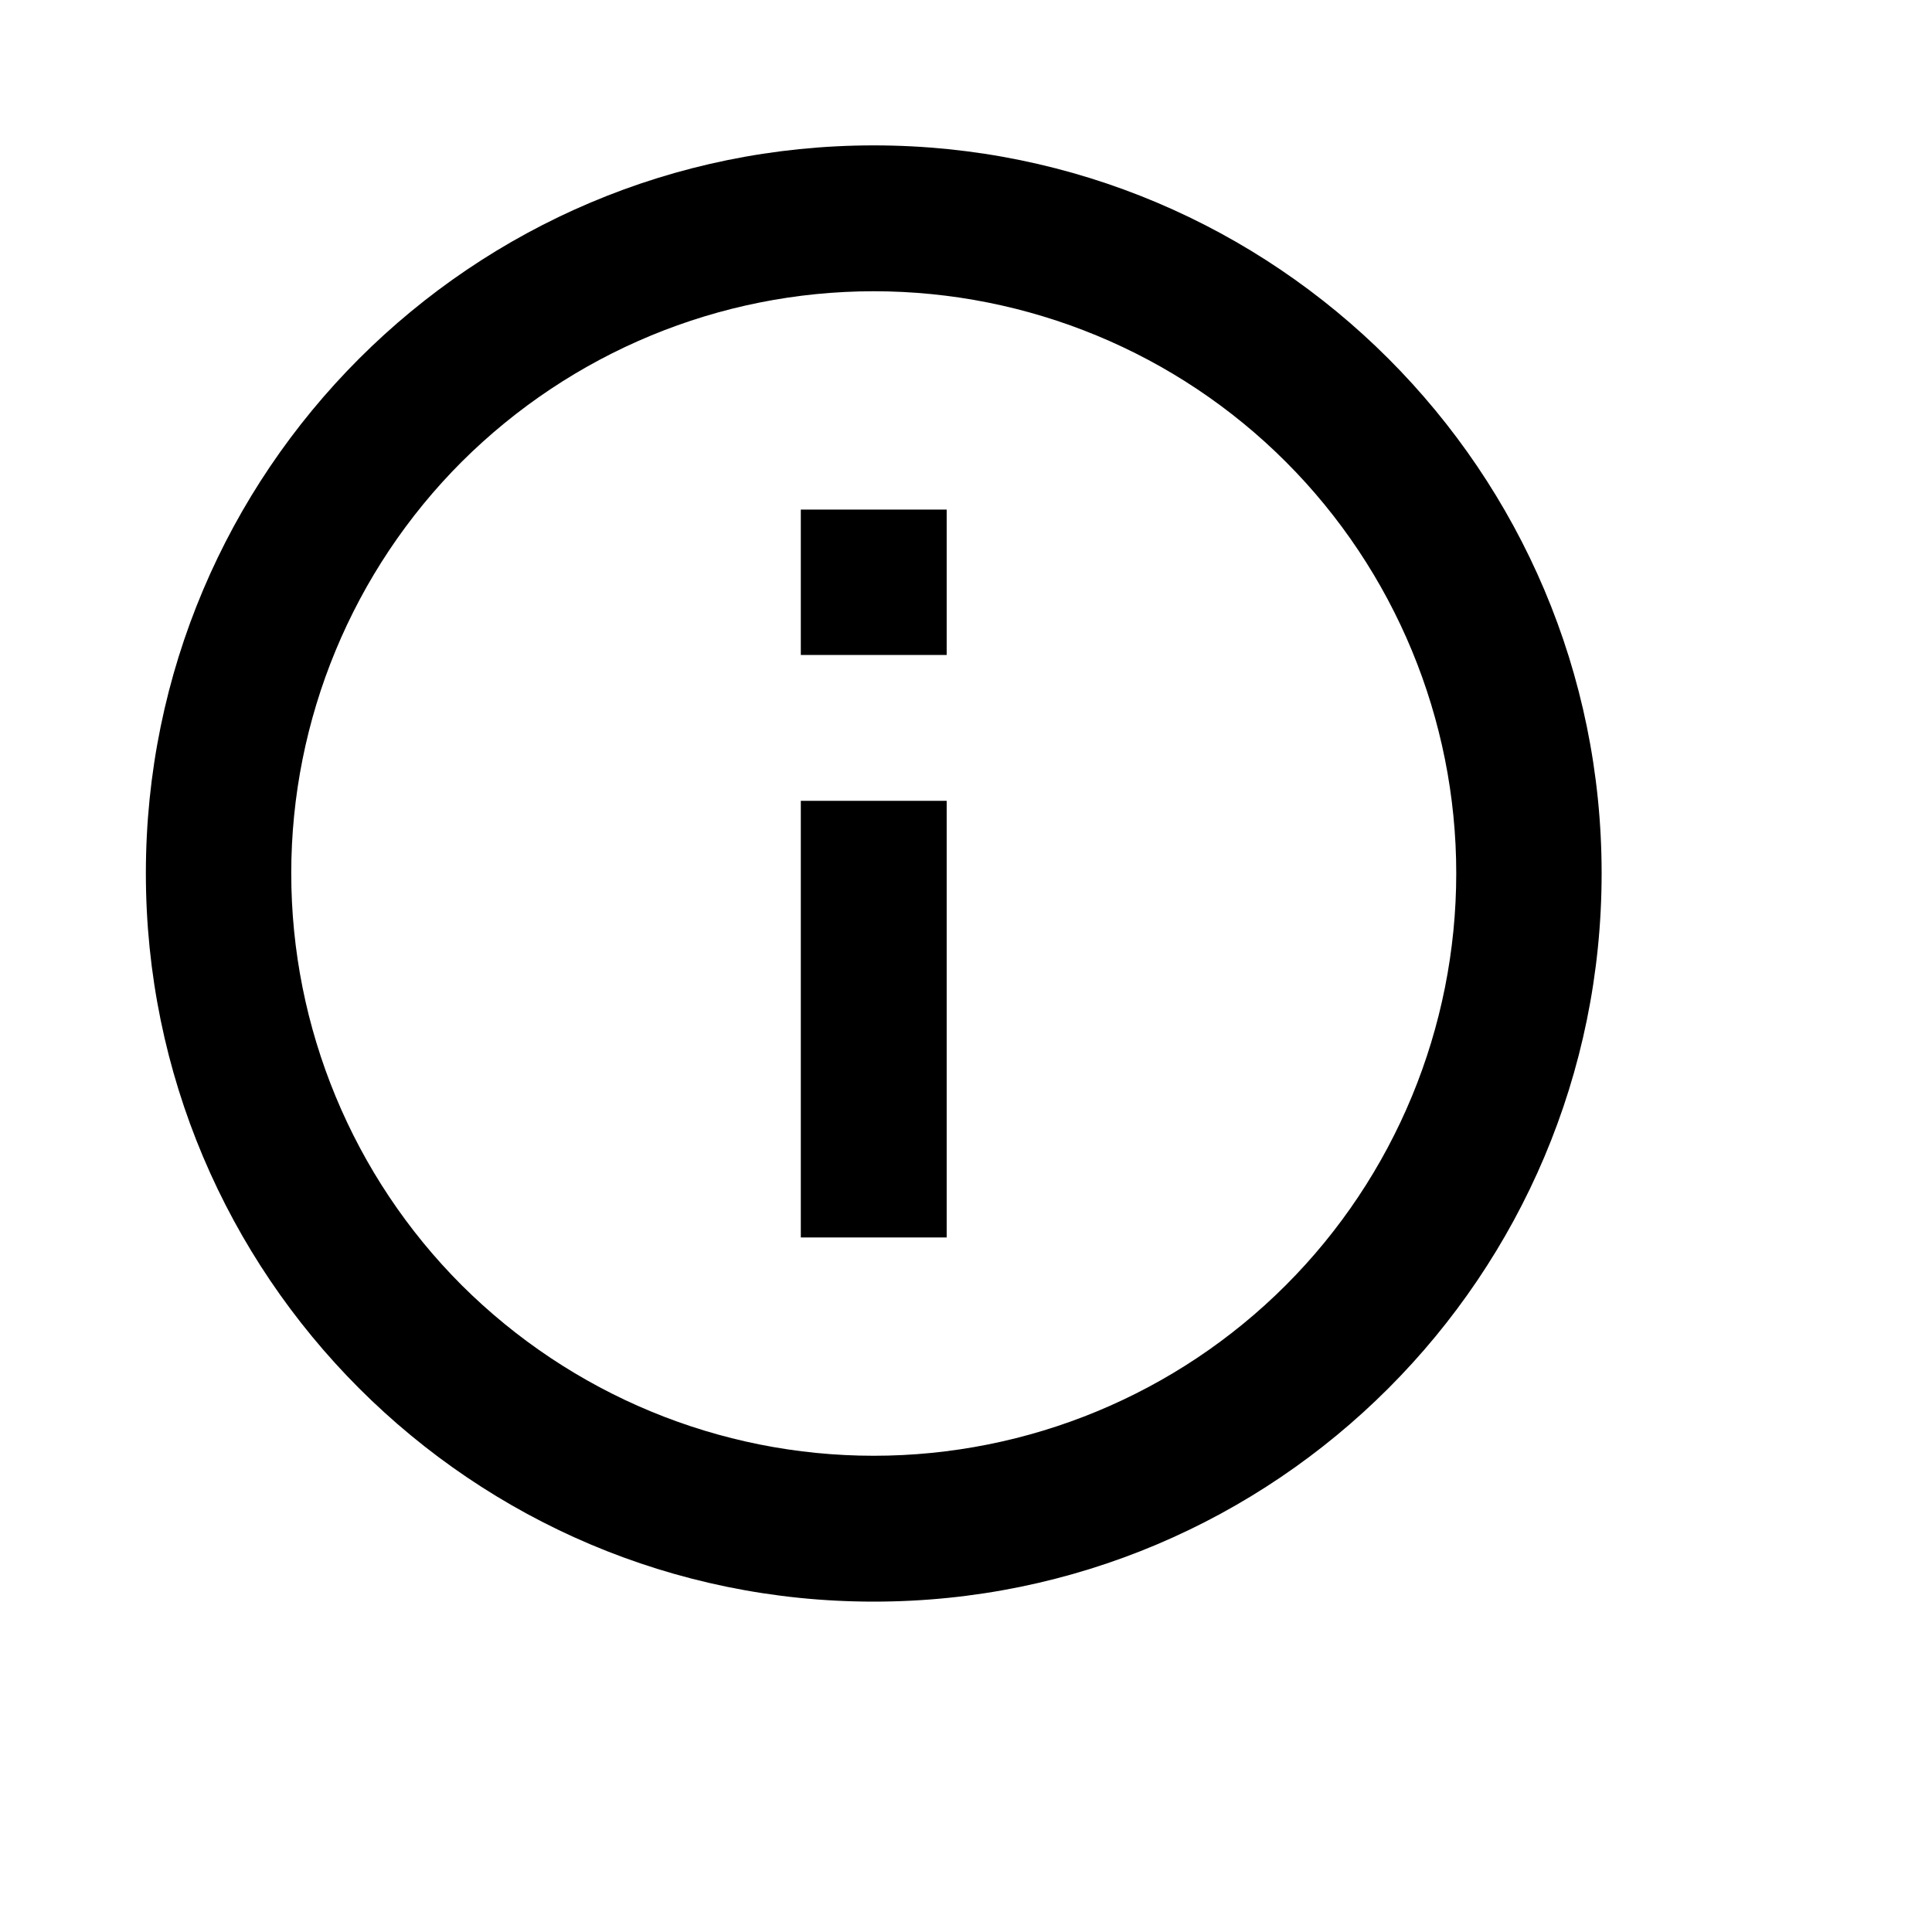 <?xml version="1.0" encoding="utf-8"?>
<svg xmlns="http://www.w3.org/2000/svg" fill="none" height="100%" overflow="visible" preserveAspectRatio="none" style="display: block;" viewBox="0 0 4 4" width="100%">
<g clip-path="url(#clip0_0_33187)" id="ri-information-line">
<g id="Group">
<g id="Vector">
</g>
<path d="M1.809 3.316C0.977 3.316 0.302 2.641 0.302 1.808C0.302 0.976 0.977 0.301 1.809 0.301C2.641 0.301 3.316 0.976 3.316 1.808C3.316 2.641 2.641 3.316 1.809 3.316ZM1.809 3.014C2.129 3.014 2.436 2.887 2.662 2.661C2.888 2.435 3.015 2.128 3.015 1.808C3.015 1.489 2.888 1.182 2.662 0.956C2.436 0.73 2.129 0.603 1.809 0.603C1.489 0.603 1.183 0.73 0.956 0.956C0.73 1.182 0.603 1.489 0.603 1.808C0.603 2.128 0.73 2.435 0.956 2.661C1.183 2.887 1.489 3.014 1.809 3.014ZM1.658 1.055H1.96V1.356H1.658V1.055ZM1.658 1.658H1.96V2.562H1.658V1.658Z" fill="black" id="Vector_2"/>
</g>
</g>
<defs>
<clipPath id="clip0_0_33187">
<rect fill="white" height="3.617" width="3.617"/>
</clipPath>
</defs>
</svg>